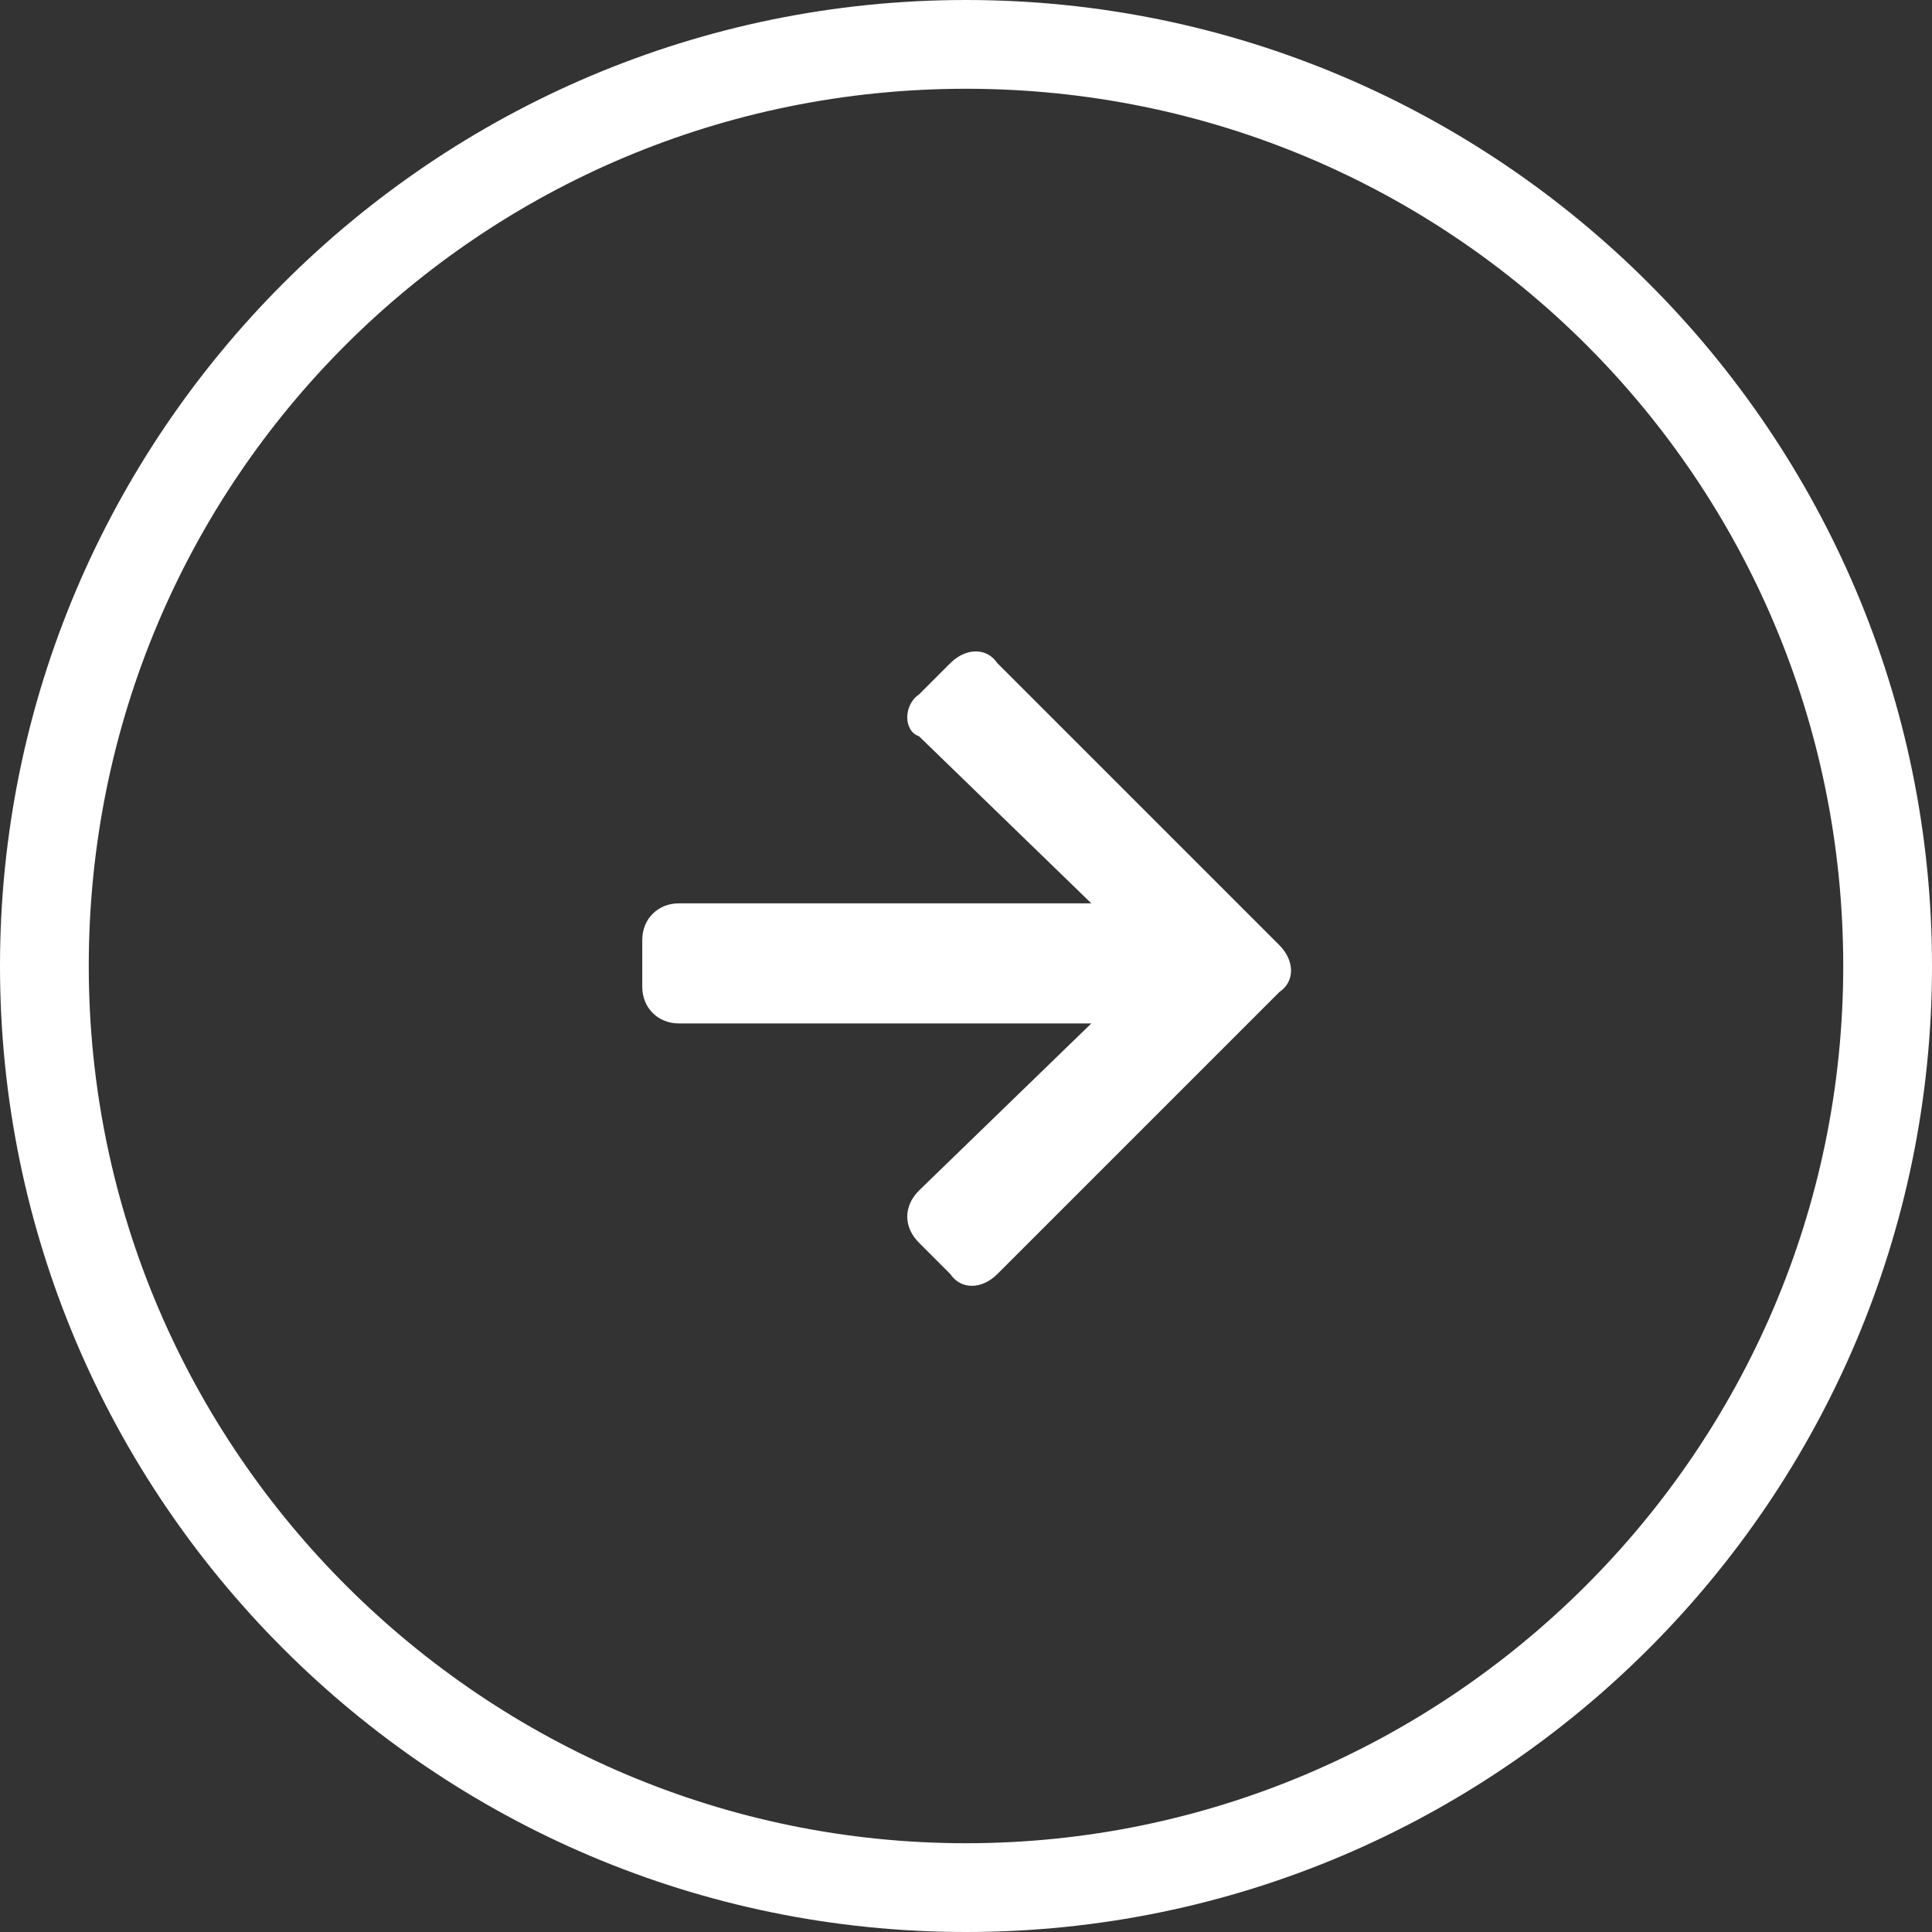 <?xml version="1.0" encoding="utf-8"?>
<!-- Generator: Adobe Illustrator 27.2.0, SVG Export Plug-In . SVG Version: 6.00 Build 0)  -->
<svg version="1.1" id="_レイヤー_2" xmlns="http://www.w3.org/2000/svg" xmlns:xlink="http://www.w3.org/1999/xlink" x="0px"
	 y="0px" viewBox="0 0 37 37" style="enable-background:new 0 0 37 37;" xml:space="preserve">
<rect x="0" y="0" width="37" height="37" fill="#333333" stroke="none"/>
<style type="text/css">
	.st0{fill:#FFFFFF;}
</style>
<g id="_レイヤー_1-2">
	<g>
		<path class="st0" d="M18.5,37C8.3,37,0,28.7,0,18.5S8.3,0,18.5,0S37,8.3,37,18.5S28.7,37,18.5,37L18.5,37z M18.5,1.7
			C9.2,1.7,1.7,9.2,1.7,18.5s7.6,16.8,16.8,16.8s16.8-7.5,16.8-16.8S27.8,1.7,18.5,1.7z"/>
		<path class="st0" d="M17.6,13.3l0.6-0.6c0.3-0.3,0.7-0.3,0.9,0l5.4,5.4c0.3,0.3,0.3,0.7,0,0.9l-5.4,5.4c-0.3,0.3-0.7,0.3-0.9,0
			l-0.6-0.6c-0.3-0.3-0.3-0.7,0-1l3.3-3.2H13c-0.4,0-0.7-0.3-0.7-0.7v-0.9c0-0.4,0.3-0.7,0.7-0.7h7.9l-3.3-3.2
			C17.3,14,17.3,13.5,17.6,13.3z"/>
	</g>
</g>
</svg>

